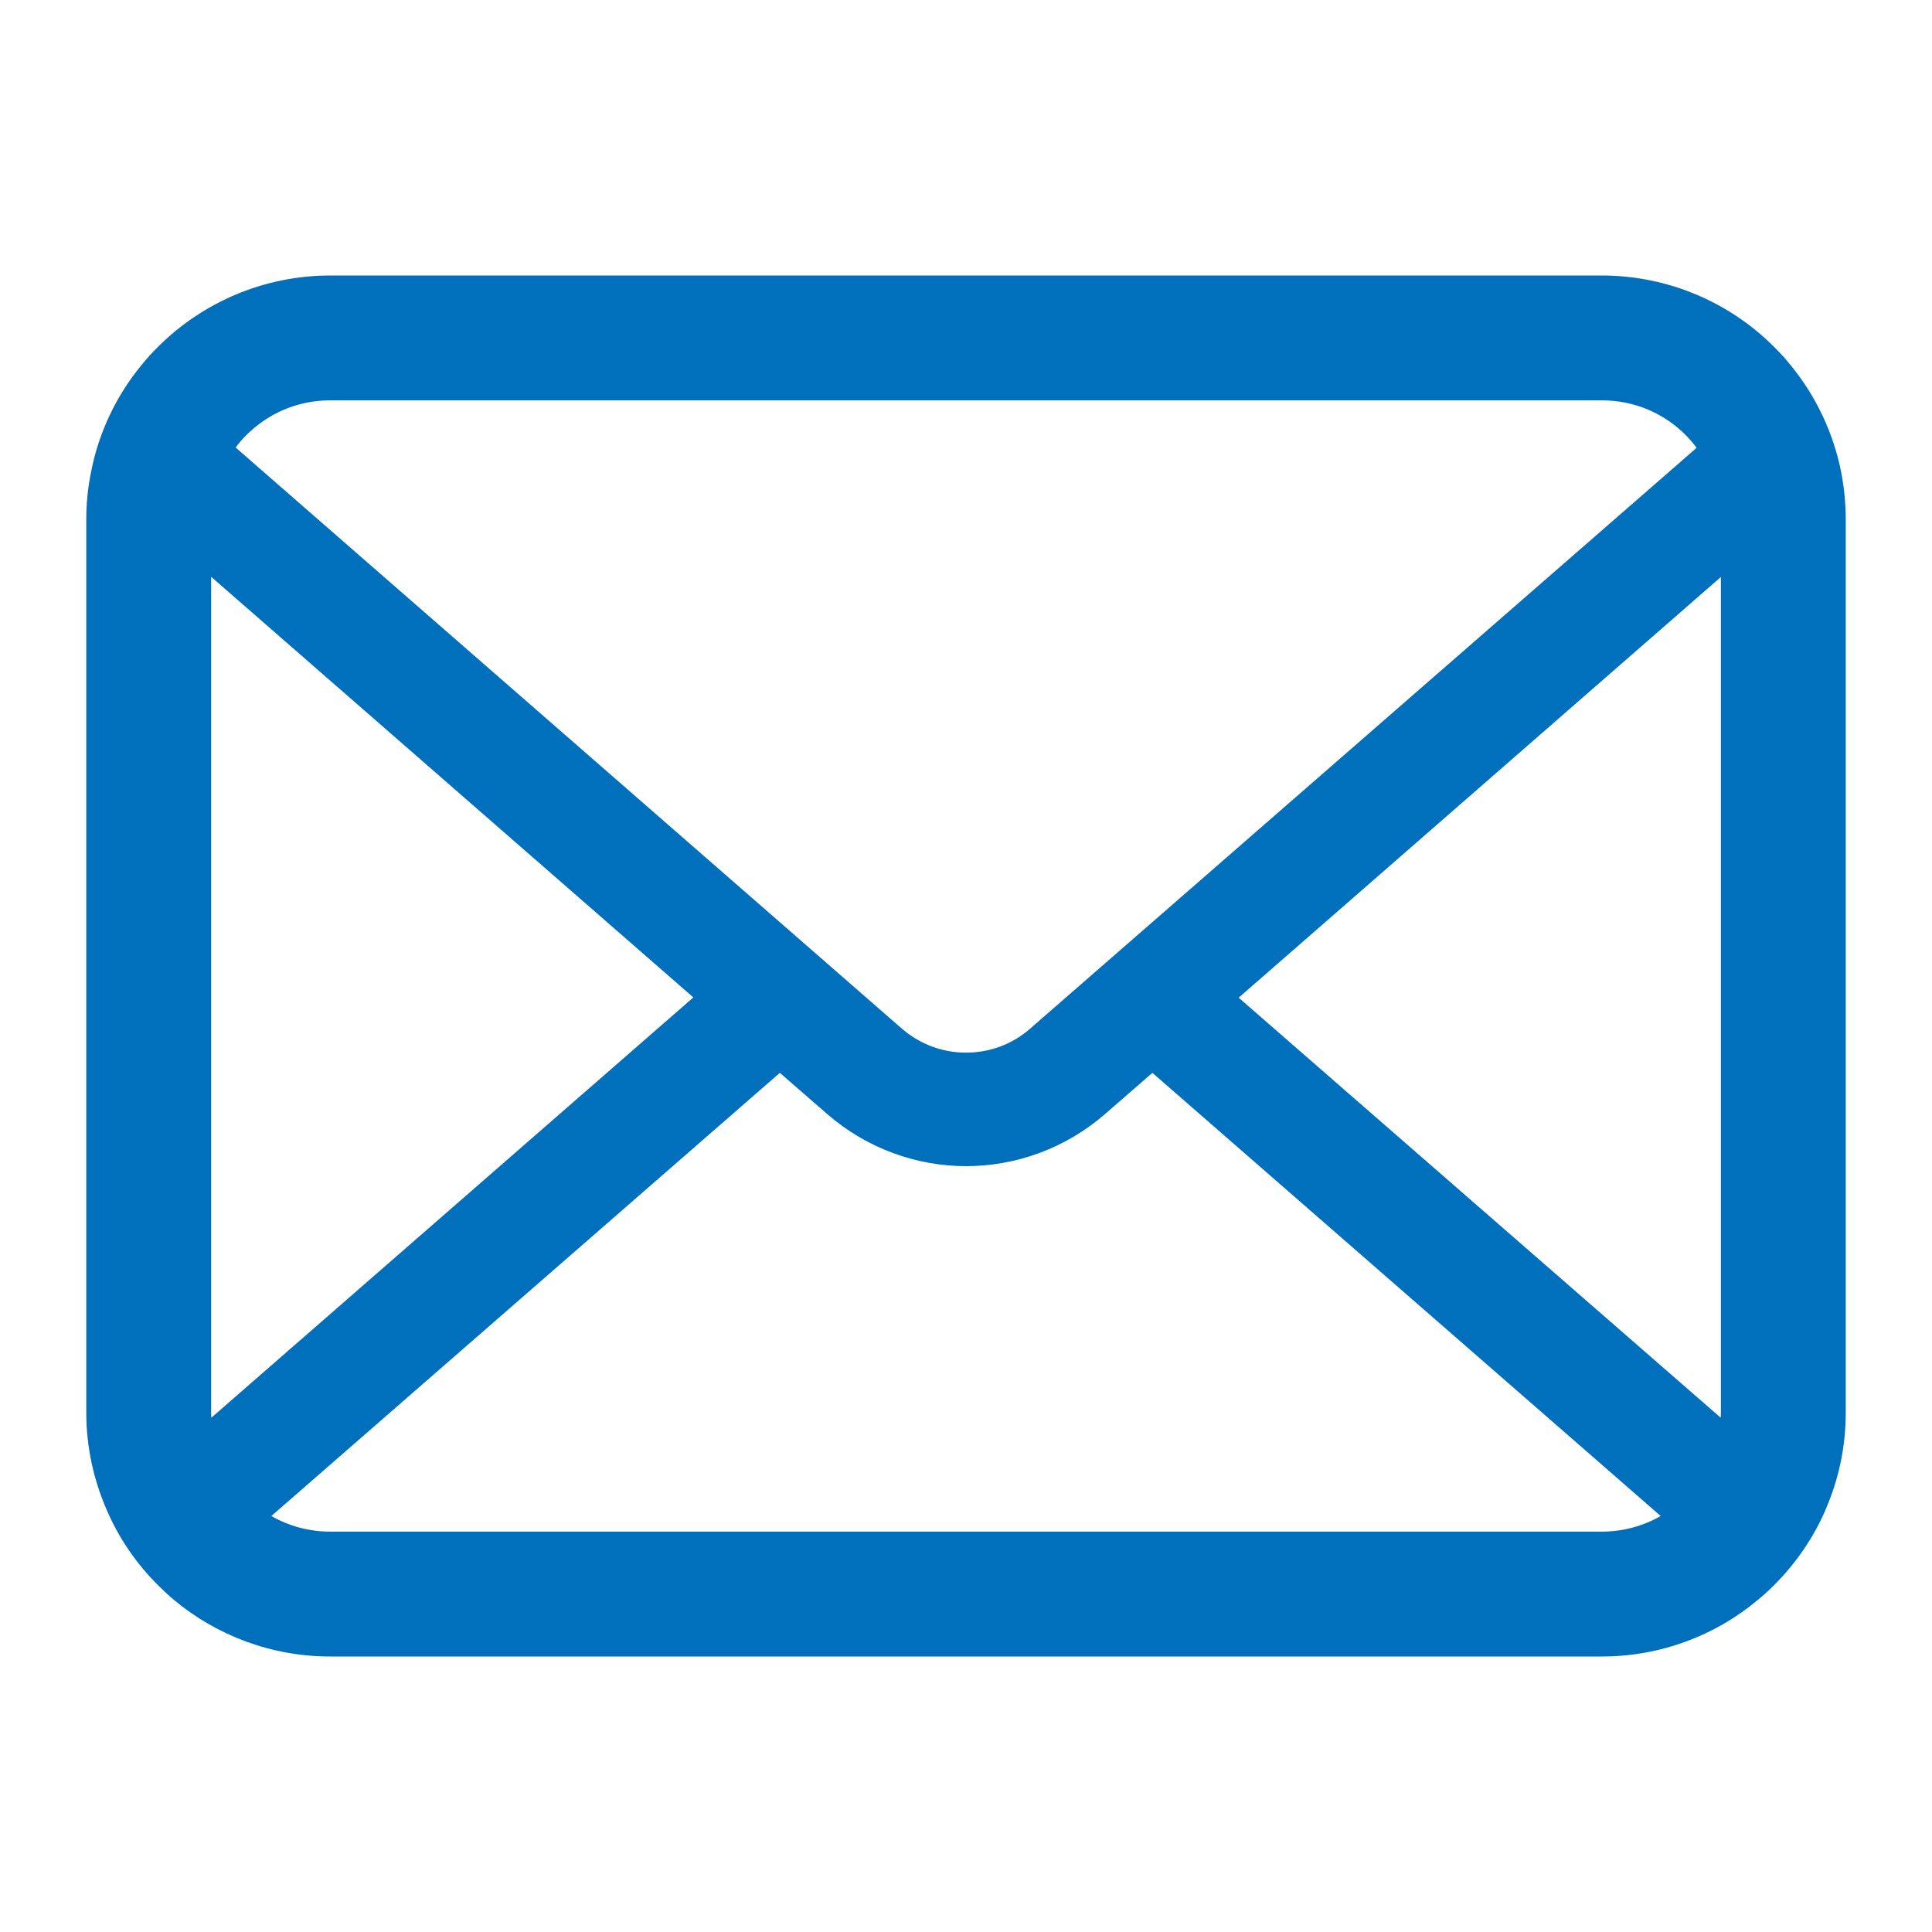 <?xml version="1.0" encoding="utf-8"?>
<!-- Generator: Adobe Illustrator 16.0.0, SVG Export Plug-In . SVG Version: 6.00 Build 0)  -->
<!DOCTYPE svg PUBLIC "-//W3C//DTD SVG 1.1//EN" "http://www.w3.org/Graphics/SVG/1.1/DTD/svg11.dtd">
<svg version="1.1" id="レイヤー_1" xmlns="http://www.w3.org/2000/svg" xmlns:xlink="http://www.w3.org/1999/xlink" x="0px"
	 y="0px" width="70px" height="70px" viewBox="0 0 70 70" enable-background="new 0 0 70 70" xml:space="preserve">
<g>
	<path fill="#006FBC" d="M66.709,17.105c-0.287-1.447-0.929-2.772-1.825-3.866c-0.189-0.239-0.387-0.452-0.601-0.666
		c-1.588-1.596-3.817-2.591-6.252-2.591H11.969c-2.435,0-4.656,0.995-6.251,2.591C5.504,12.787,5.307,13,5.117,13.239
		c-0.897,1.094-1.539,2.419-1.818,3.866c-0.115,0.559-0.173,1.136-0.173,1.72v32.351c0,1.242,0.264,2.434,0.733,3.512
		c0.435,1.029,1.078,1.959,1.858,2.74c0.198,0.197,0.394,0.379,0.609,0.559c1.53,1.268,3.504,2.031,5.643,2.031h46.063
		c2.139,0,4.122-0.764,5.643-2.039c0.214-0.172,0.411-0.354,0.609-0.551c0.78-0.781,1.423-1.711,1.866-2.74V54.68
		c0.47-1.078,0.725-2.262,0.725-3.504V18.825C66.874,18.241,66.817,17.664,66.709,17.105z M8.917,15.772
		c0.79-0.789,1.851-1.267,3.052-1.267h46.063c1.201,0,2.271,0.478,3.052,1.267c0.14,0.141,0.271,0.298,0.388,0.453L37.328,37.266
		c-0.666,0.584-1.489,0.873-2.328,0.873c-0.831,0-1.653-0.289-2.328-0.873L8.539,16.216C8.646,16.061,8.777,15.913,8.917,15.772z
		 M7.65,51.176V20.898l17.471,15.241L7.659,51.365C7.65,51.307,7.65,51.242,7.65,51.176z M58.031,55.494H11.969
		c-0.782,0-1.514-0.207-2.138-0.566l18.424-16.057l1.72,1.496c1.439,1.25,3.241,1.885,5.025,1.885c1.794,0,3.595-0.635,5.034-1.885
		l1.719-1.496L60.17,54.928C59.545,55.287,58.813,55.494,58.031,55.494z M62.351,51.176c0,0.066,0,0.131-0.009,0.189L44.879,36.148
		l17.472-15.243V51.176z"/>
</g>
</svg>
